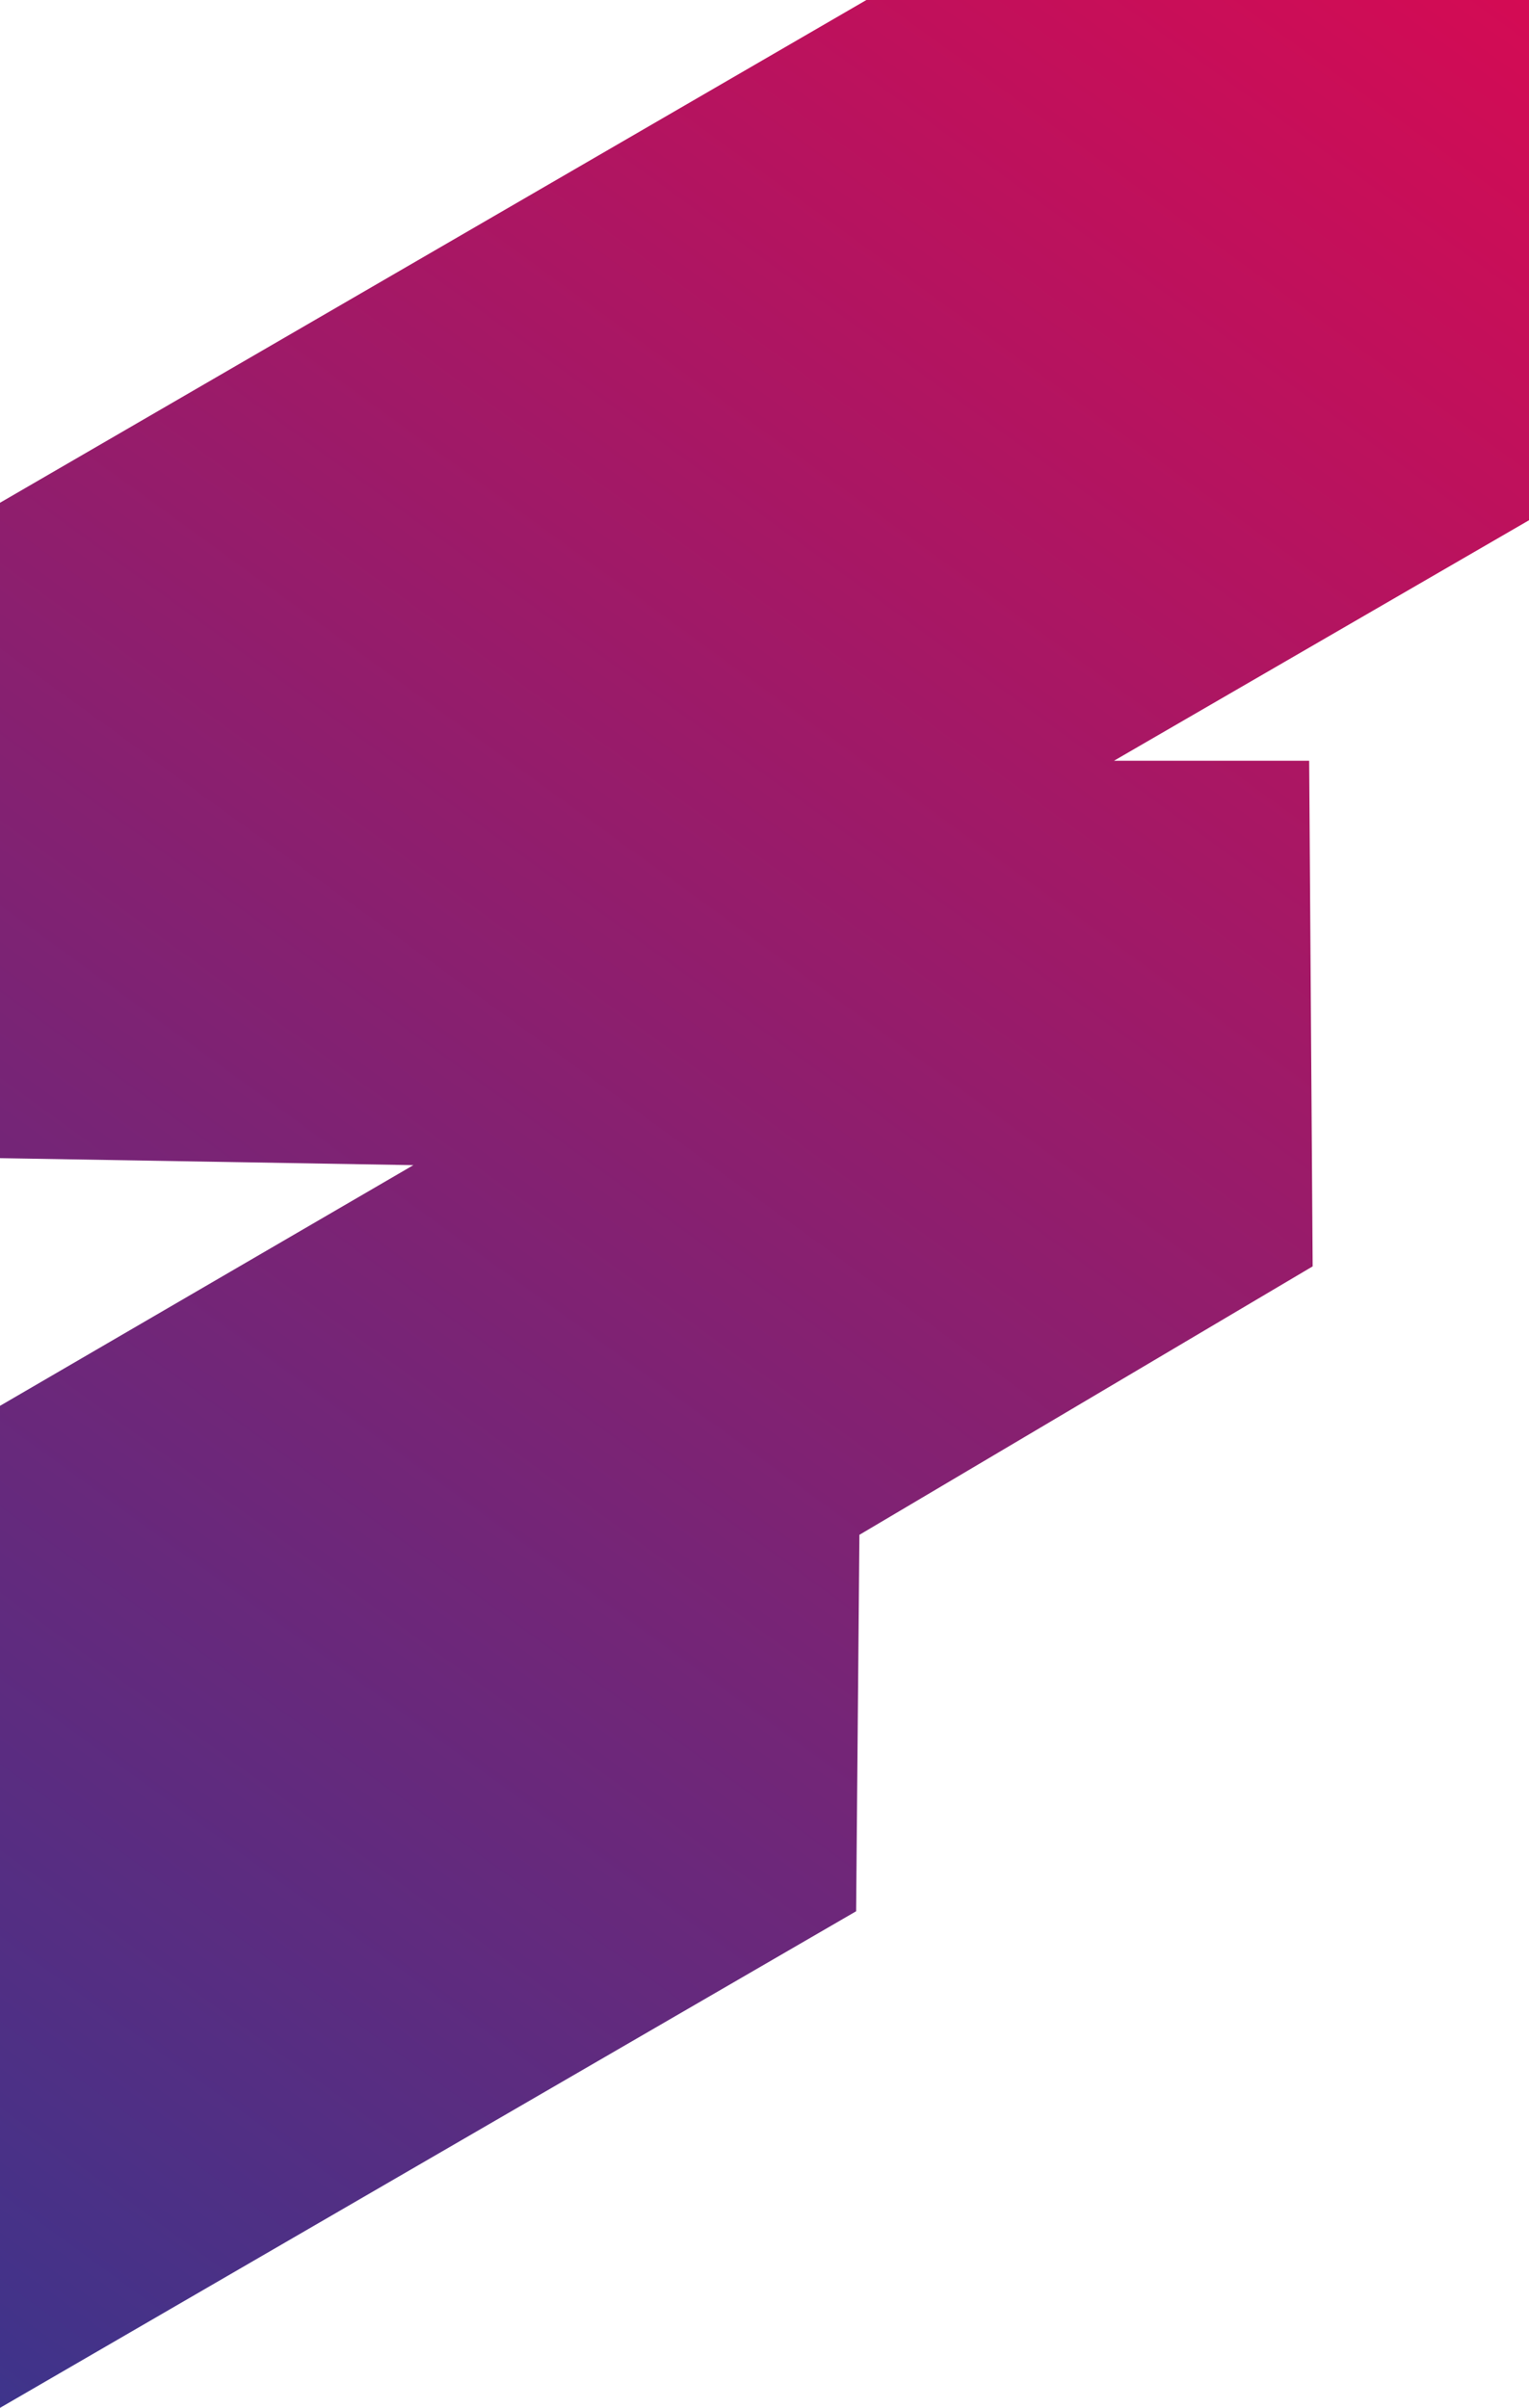 <?xml version="1.0" encoding="UTF-8"?>
<svg xmlns="http://www.w3.org/2000/svg" xmlns:xlink="http://www.w3.org/1999/xlink" version="1.1" viewBox="0 0 743.5 1170.5">
  <defs>
    <style>
      .cls-1 {
        fill: url(#linear-gradient);
      }
    </style>
    <linearGradient id="linear-gradient" x1="-141.4" y1="1067.8" x2="672.1" y2="-51.9" gradientUnits="userSpaceOnUse">
      <stop offset="0" stop-color="#3e348b"/>
      <stop offset="1" stop-color="#d40b54"/>
    </linearGradient>
  </defs>
  <!-- Generator: Adobe Illustrator 28.6.0, SVG Export Plug-In . SVG Version: 1.2.0 Build 709)  -->
  <g>
    <g id="Layer_1">
      <polygon class="cls-1" points="0 244.4 421.3 0 743.5 0 743.5 252.9 541.7 369.8 636.6 369.8 638.3 615.6 417.9 746.1 416.3 929.1 0 1170.5 0 683.4 201 566.4 0 563 0 244.4"/>
    </g>
  </g>
</svg>